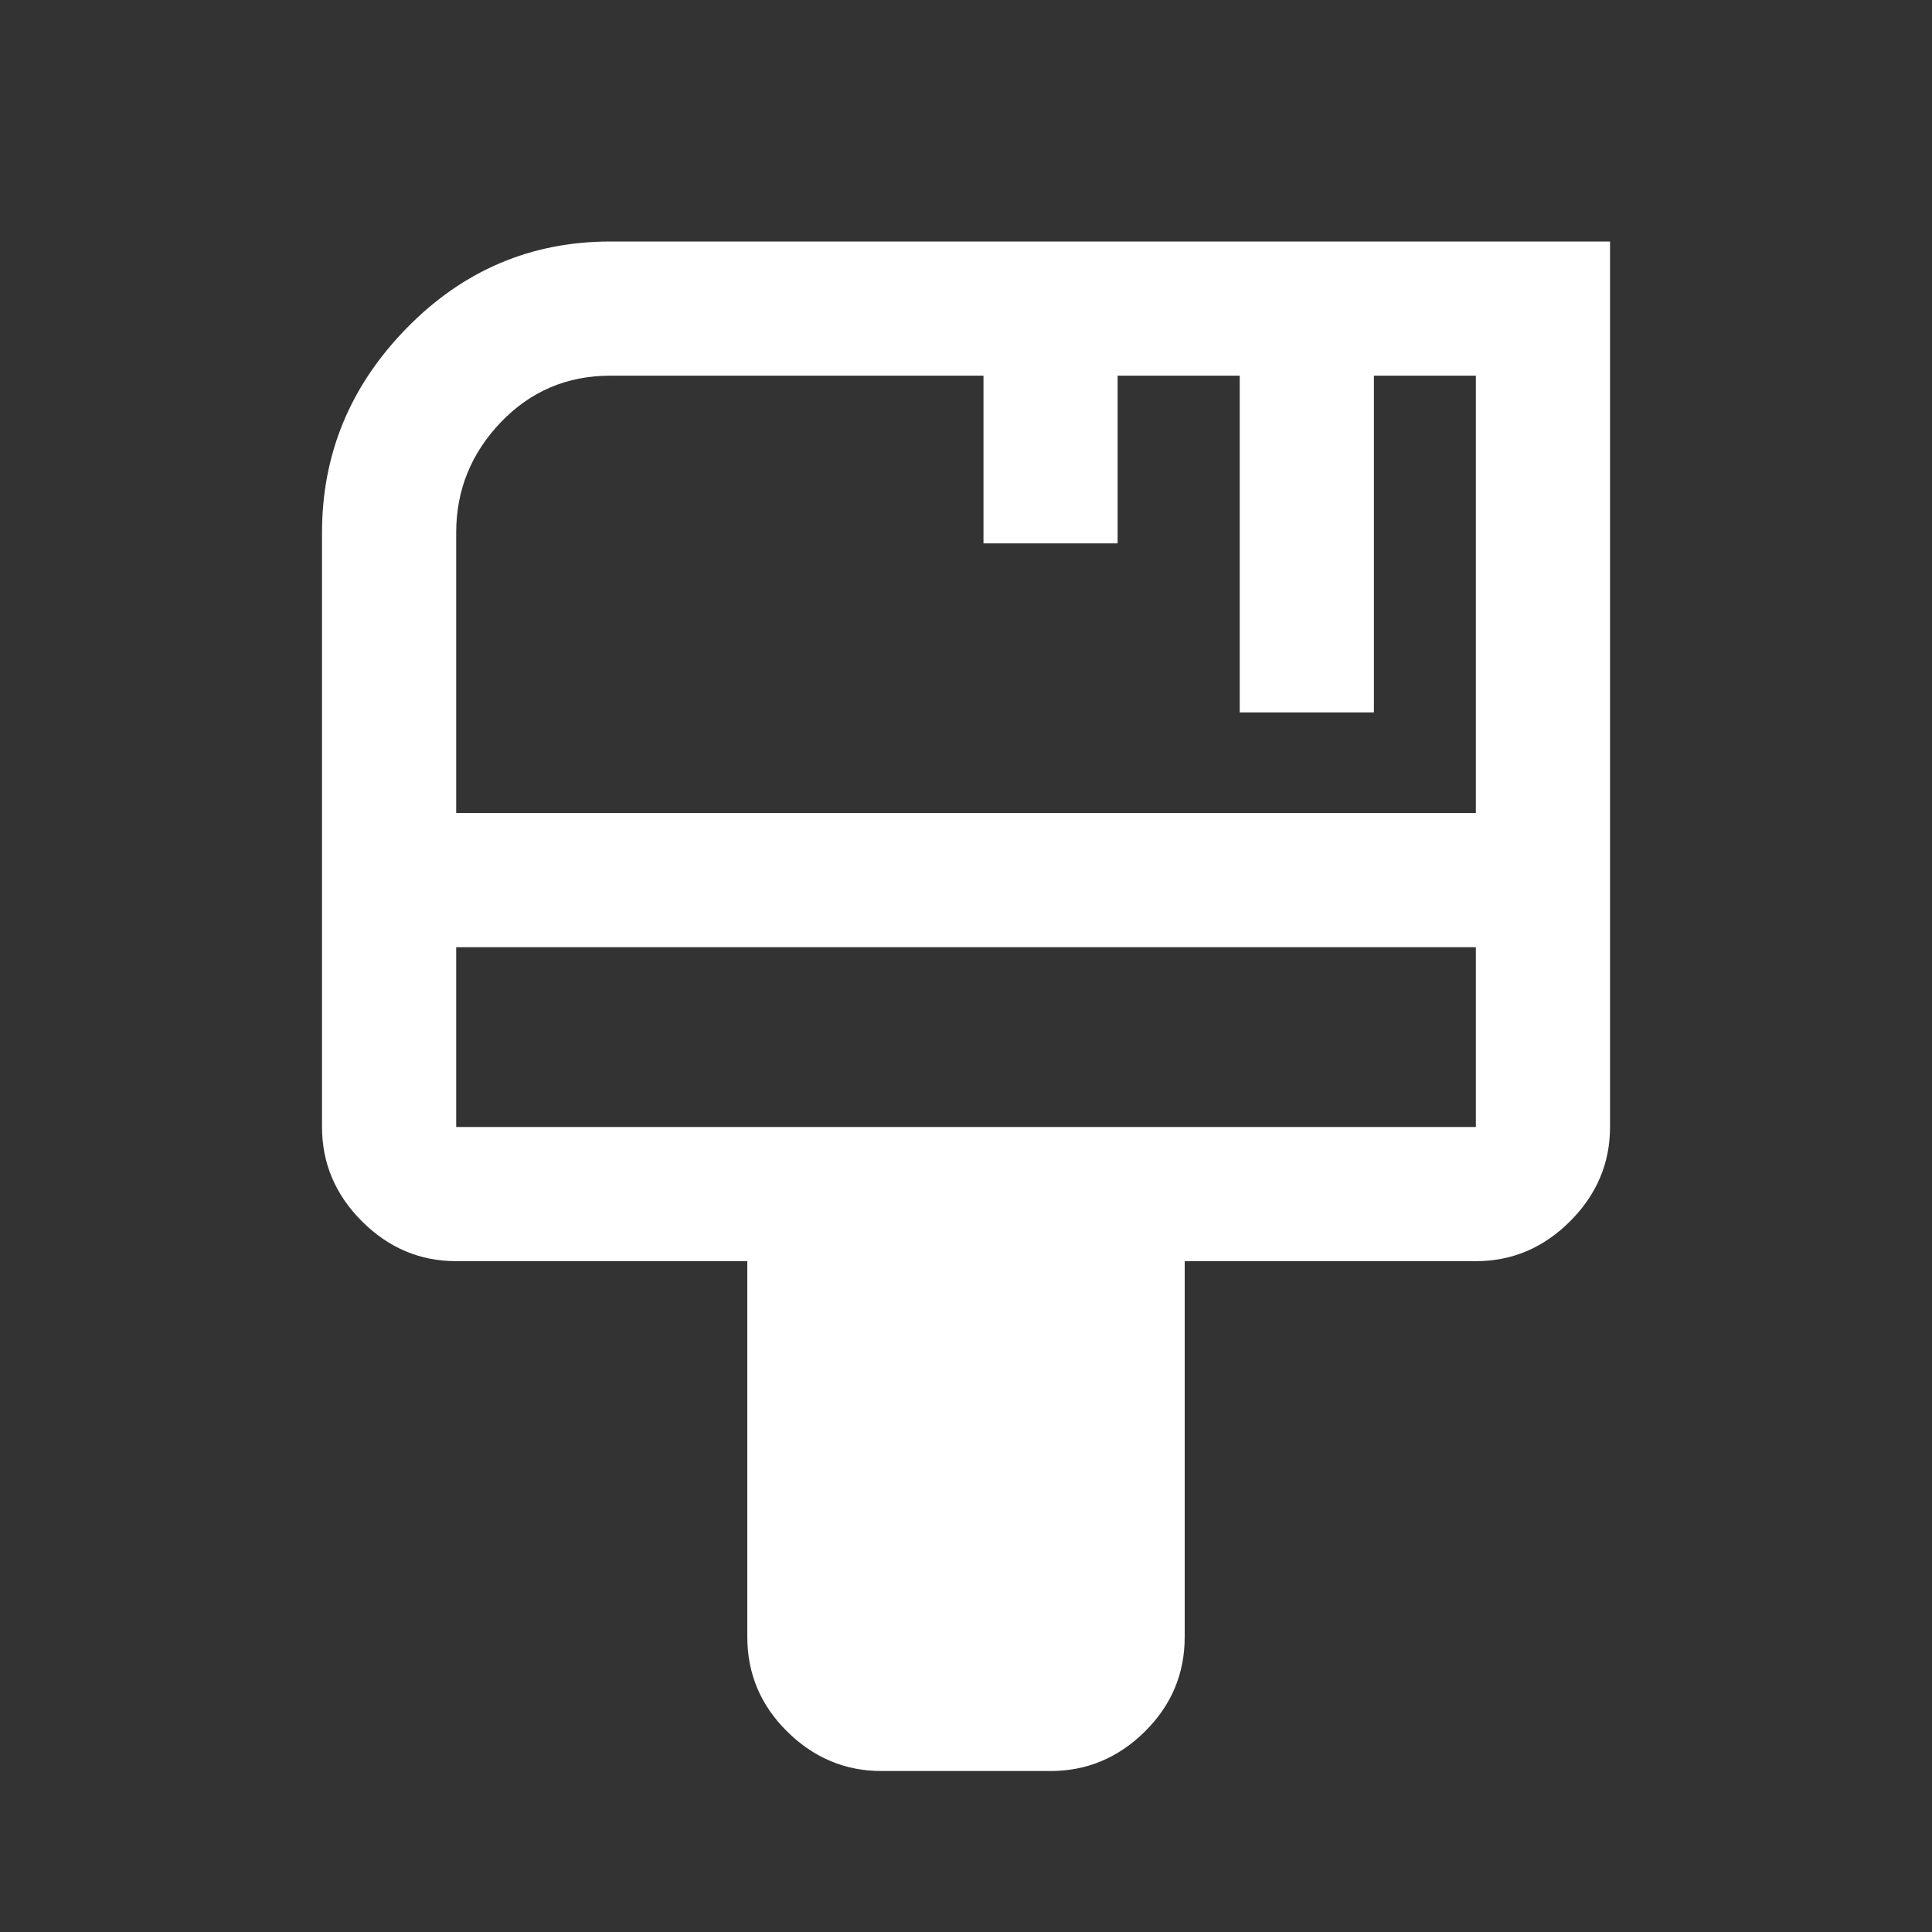 <svg width="40" height="40" viewBox="0 0 40 40" fill="none" xmlns="http://www.w3.org/2000/svg">
<rect x="0" y="0" width="40" height="40" fill="#333333" stroke="none"/>
<mask id="mask0_173_2023" style="mask-type:alpha" maskUnits="userSpaceOnUse" x="0" y="0" width="40" height="40">
<rect width="40" height="40" fill="#D9D9D9"/>
</mask>
<g mask="url(#mask0_173_2023)">
<path d="M18.25 36.667C17.5 36.667 16.85 36.395 16.299 35.851C15.748 35.307 15.472 34.653 15.472 33.889V26.111H9.445C8.695 26.111 8.044 25.836 7.493 25.285C6.942 24.734 6.667 24.083 6.667 23.333V11.028C6.667 9.398 7.252 7.986 8.421 6.792C9.591 5.597 10.997 5 12.639 5H33.334V23.333C33.334 24.083 33.058 24.734 32.507 25.285C31.956 25.836 31.306 26.111 30.556 26.111H24.528V33.889C24.528 34.653 24.253 35.307 23.702 35.851C23.151 36.395 22.5 36.667 21.75 36.667H18.25ZM9.445 16.833H30.556V7.778H28.445V14.75H25.667V7.778H23.139V11.25H20.362V7.778H12.639C11.741 7.778 10.984 8.1 10.368 8.743C9.753 9.387 9.445 10.148 9.445 11.028V16.833ZM9.445 23.333H30.556V19.611H9.445V23.333Z" fill="white"/>
</g>
</svg>
